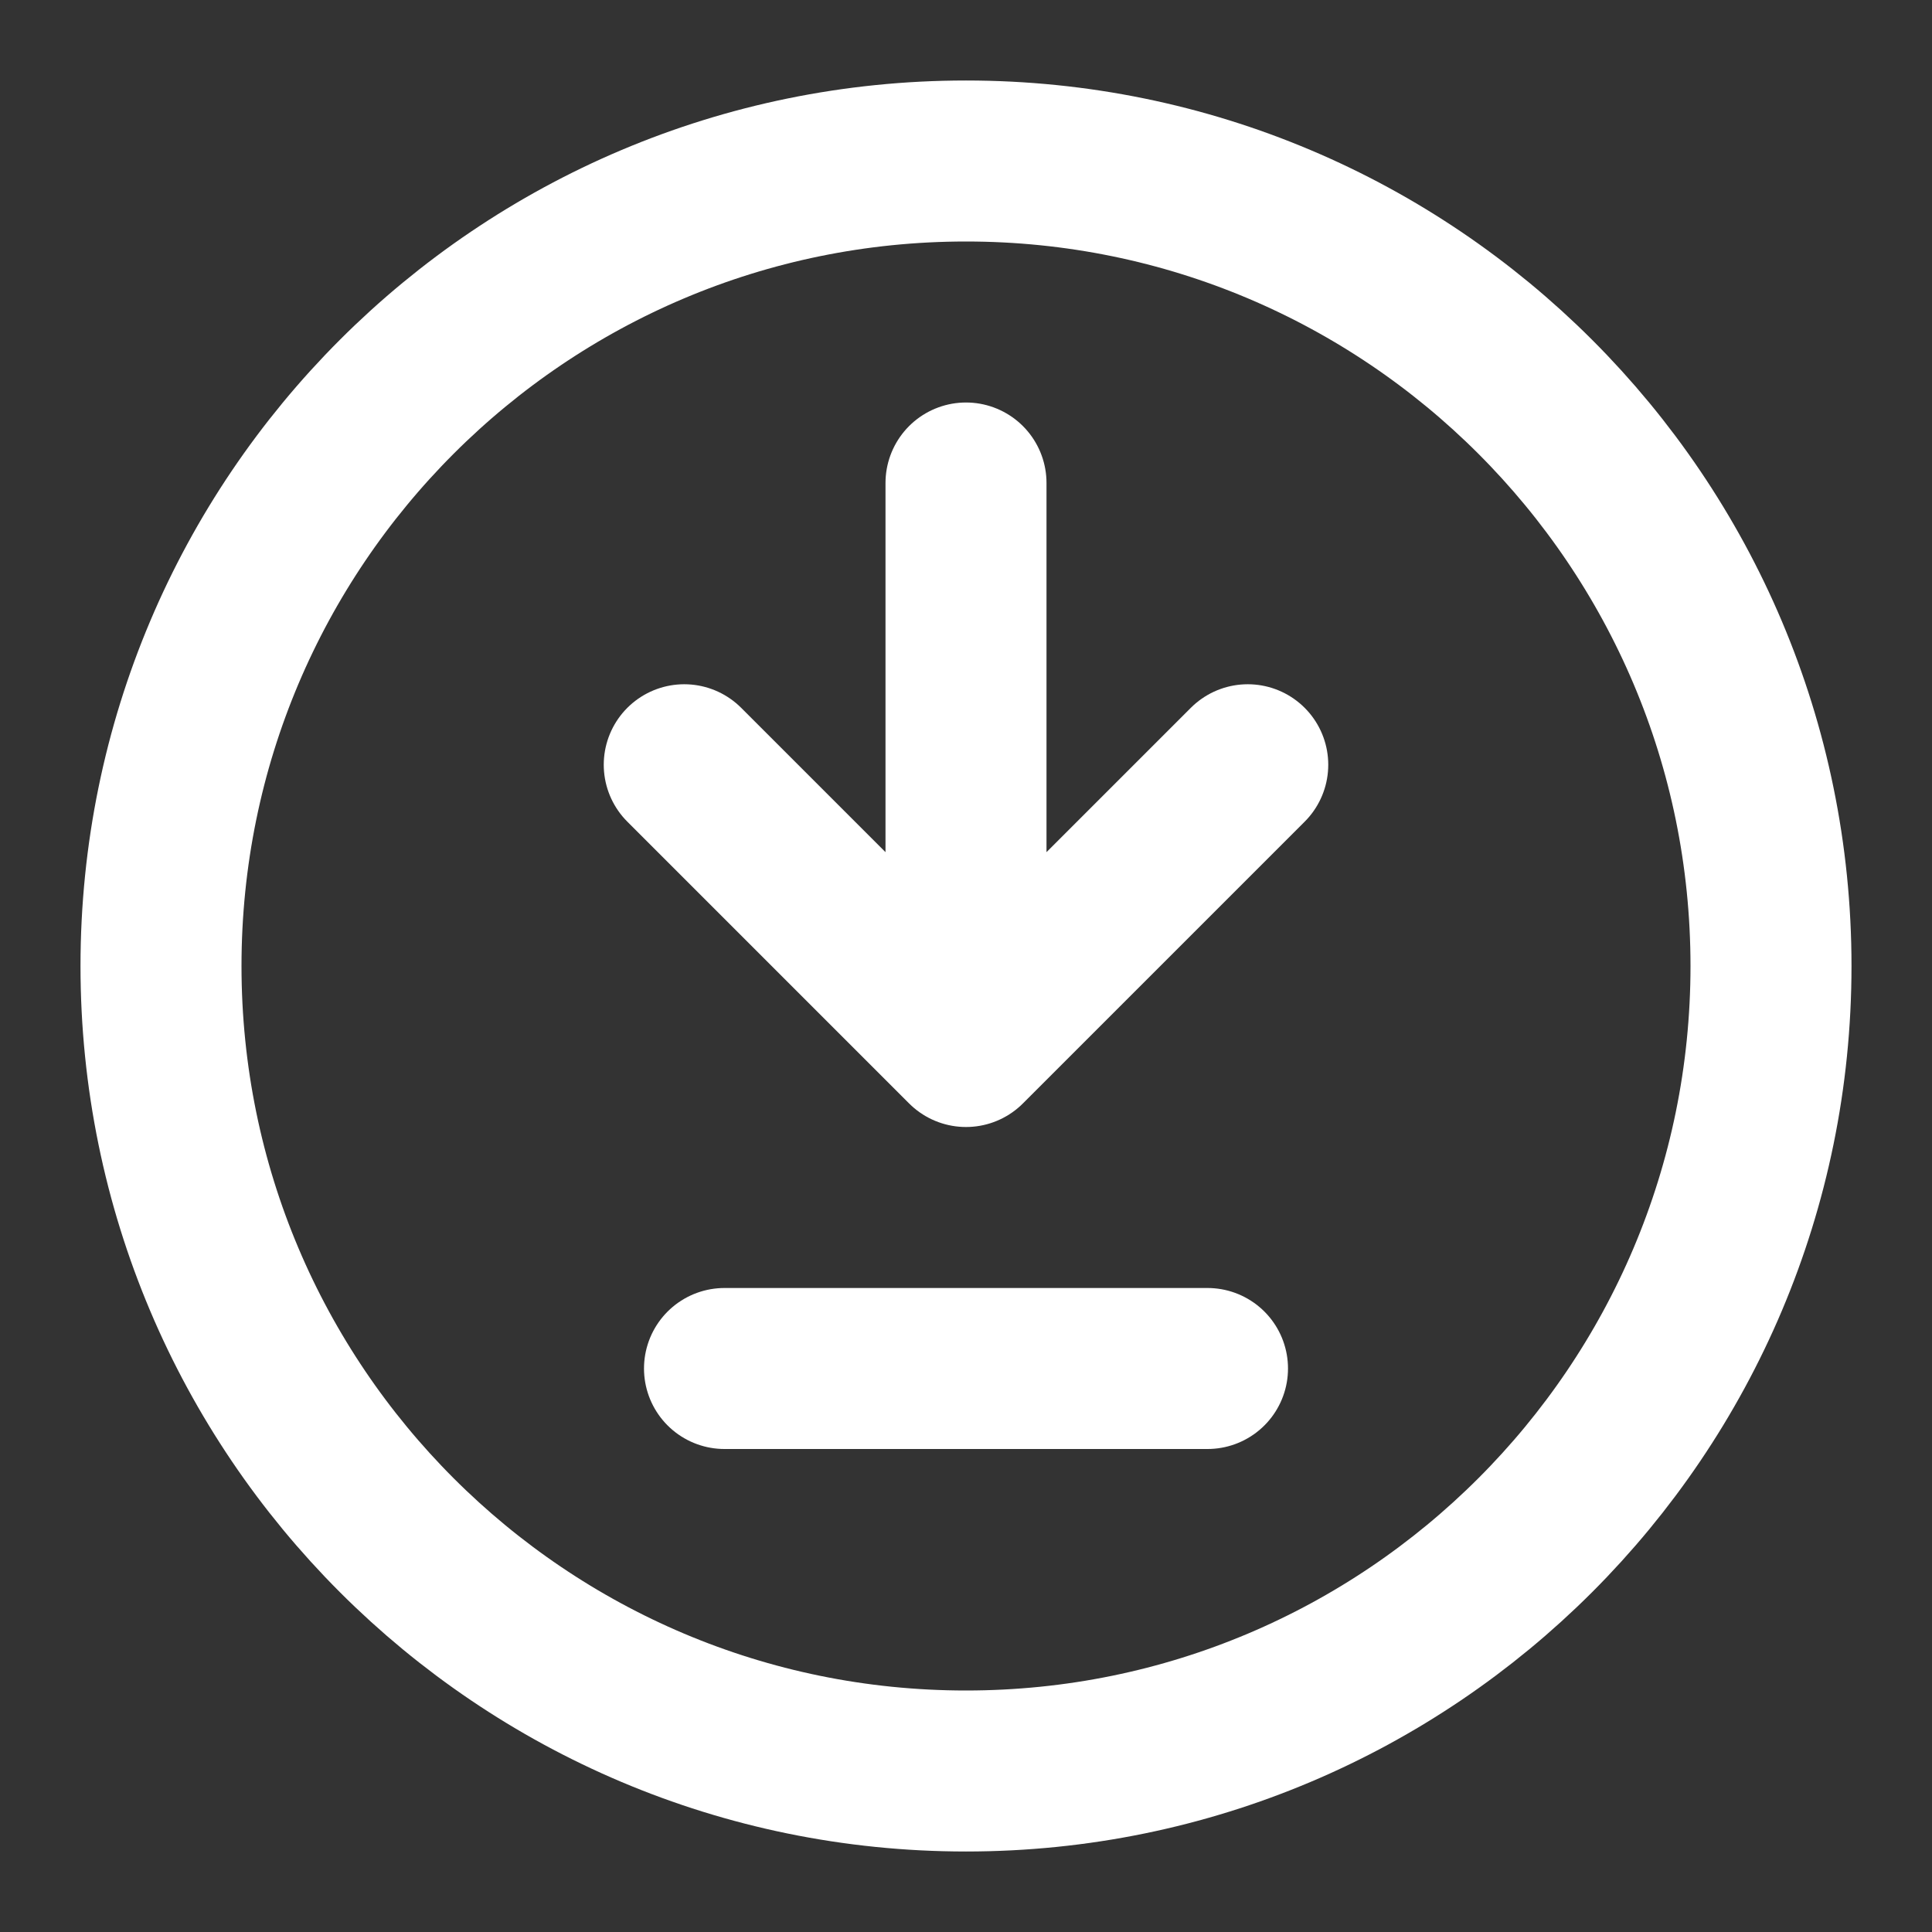 <?xml version="1.0" encoding="UTF-8"?>
<svg width="24px" height="24px" stroke-width="2" viewBox="0 0 24 24" fill="none"
    xmlns="http://www.w3.org/2000/svg" color="#FFFFFF">
    <rect x="0" y="0" width="24" height="24" fill="#333333" stroke="none"/>
    <path d="M9 17L15 17" stroke="#FFFFFF" stroke-width="2" stroke-linecap="round"
        stroke-linejoin="round"></path>
    <path d="M12 6V13M12 13L15.5 9.5M12 13L8.5 9.5" stroke="#FFFFFF" stroke-width="2"
        stroke-linecap="round" stroke-linejoin="round"></path>
    <path
        d="M12 22C17.523 22 22 17.523 22 12C22 6.477 17.523 2 12 2C6.477 2 2 6.477 2 12C2 17.523 6.477 22 12 22Z"
        stroke="#FFFFFF" stroke-width="2" stroke-linecap="round" stroke-linejoin="round"></path>
</svg>